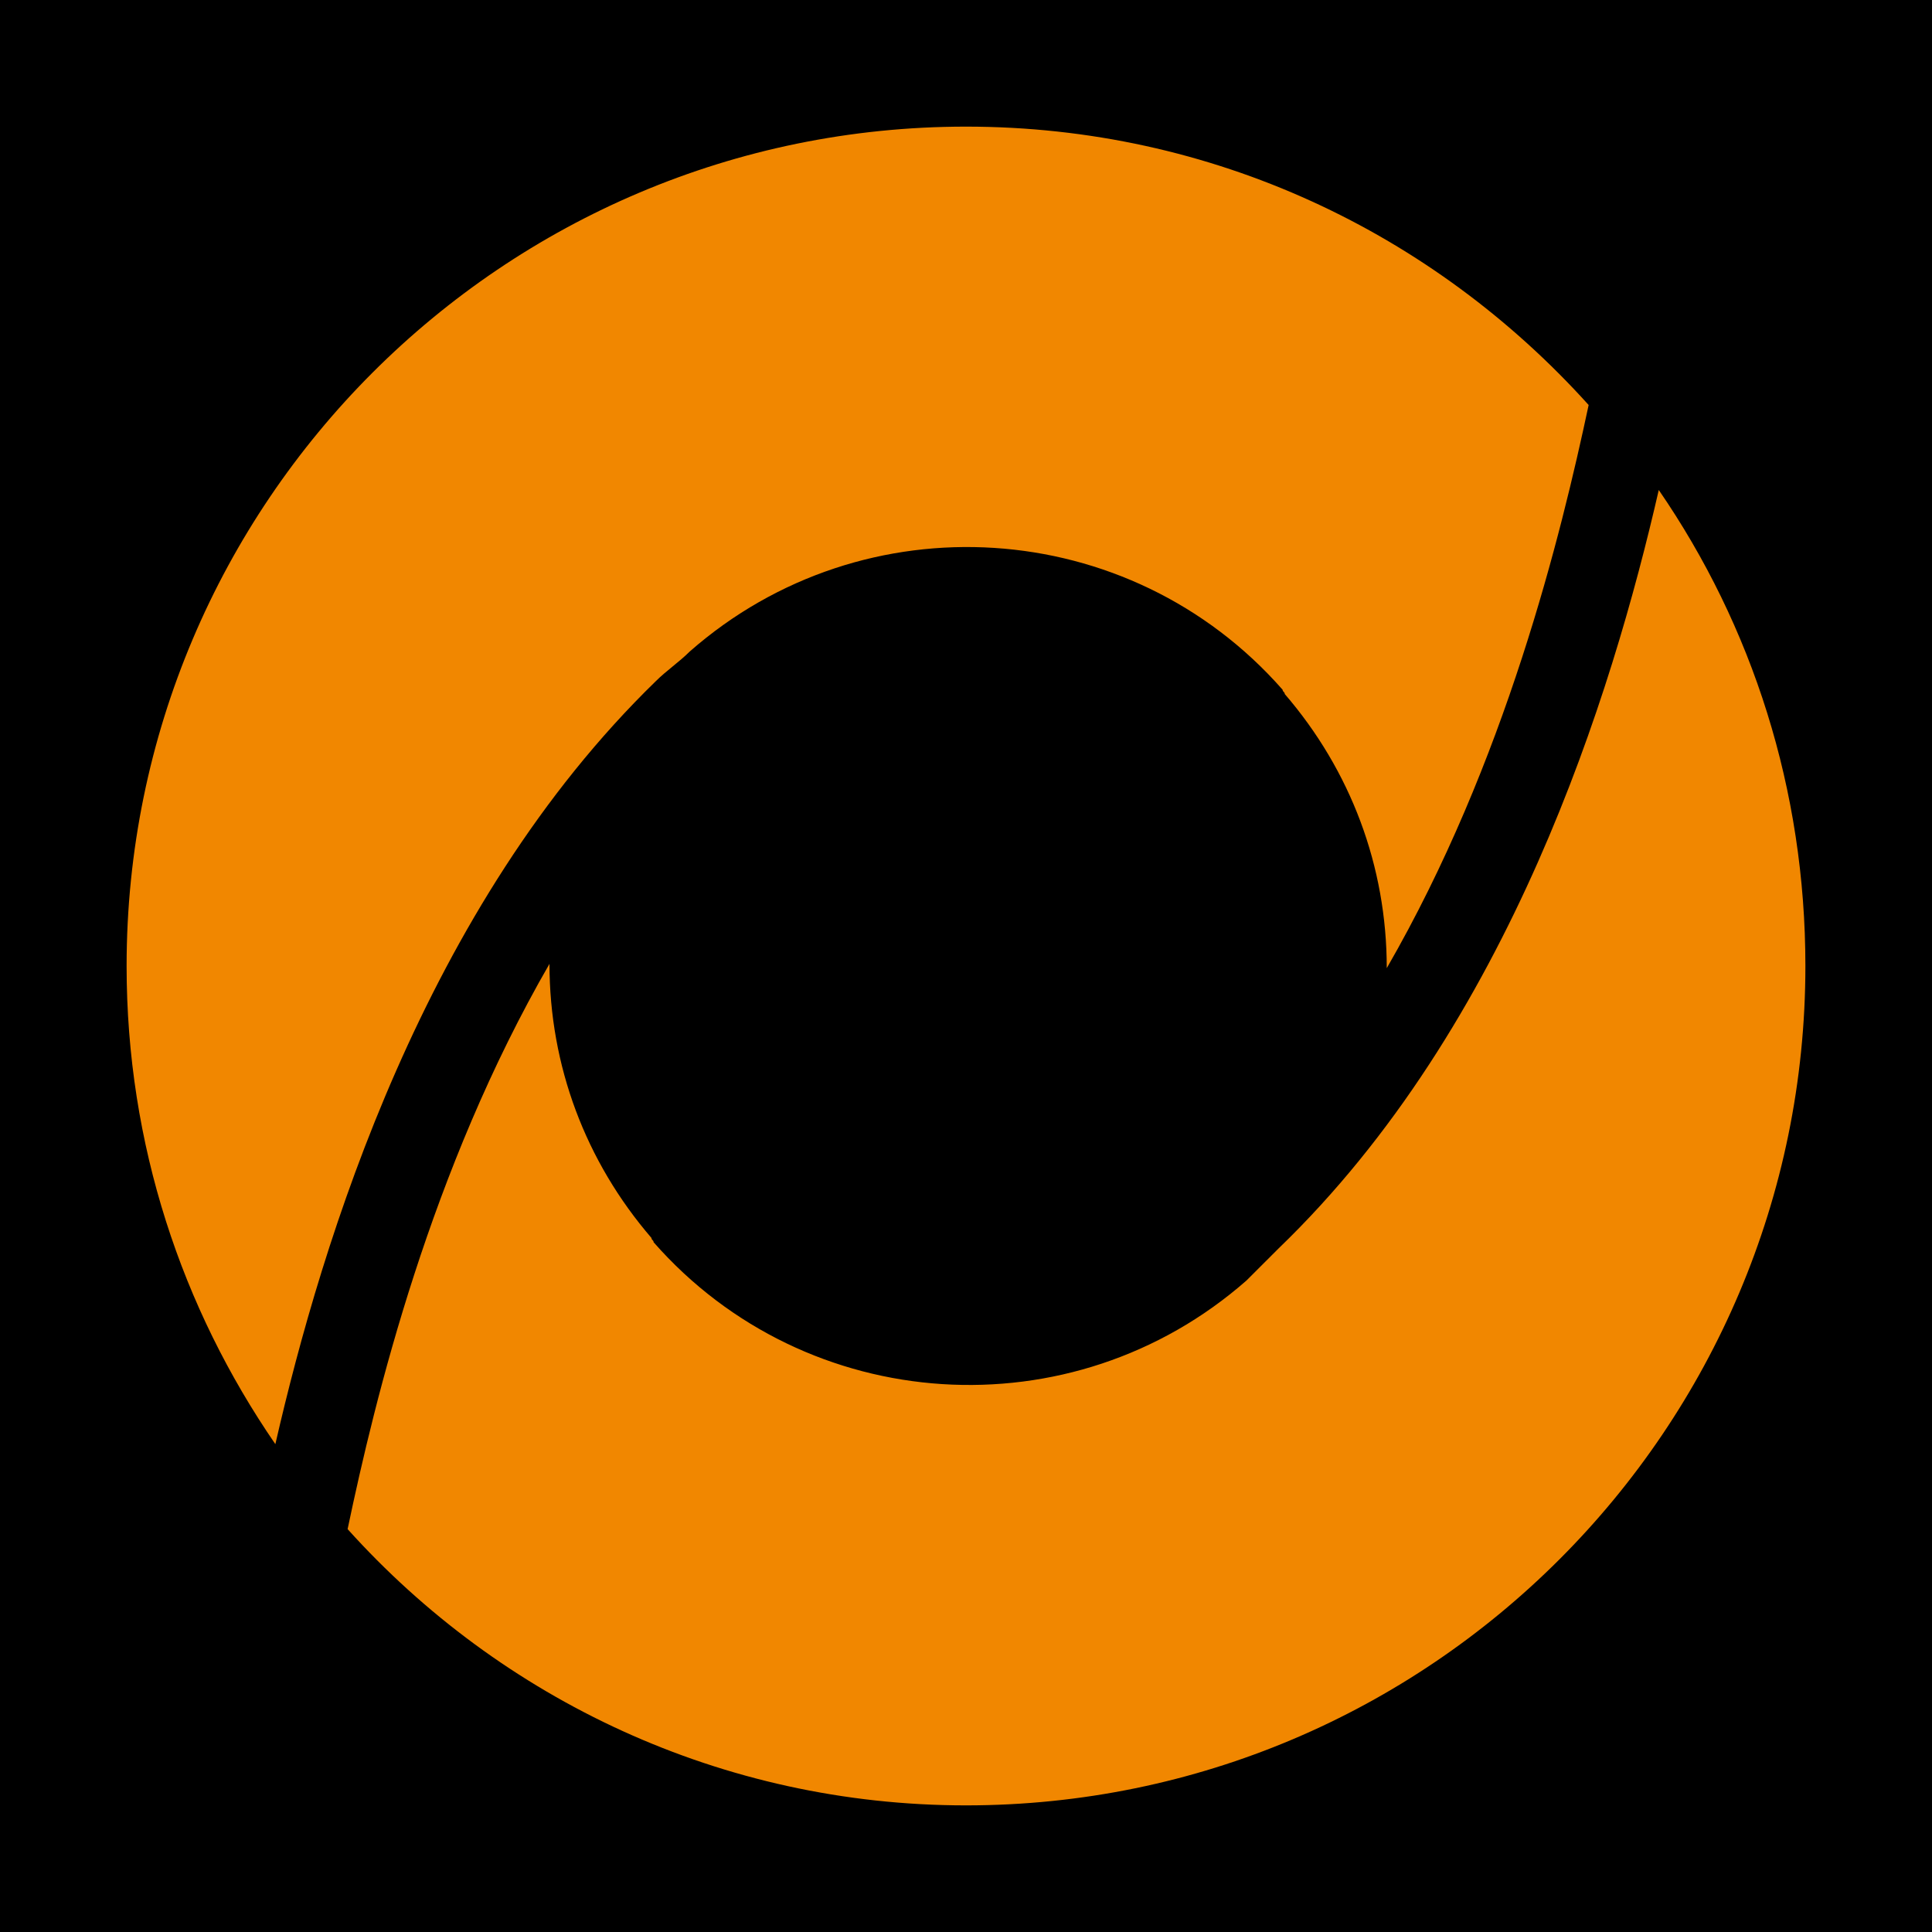 <?xml version="1.0" encoding="utf-8"?>
<!-- Generator: Adobe Illustrator 16.0.2, SVG Export Plug-In . SVG Version: 6.00 Build 0)  -->
<!DOCTYPE svg PUBLIC "-//W3C//DTD SVG 1.1//EN" "http://www.w3.org/Graphics/SVG/1.1/DTD/svg11.dtd">
<svg version="1.1" id="Ebene_1" xmlns="http://www.w3.org/2000/svg" xmlns:xlink="http://www.w3.org/1999/xlink" x="0px" y="0px"
	 width="198.43px" height="198.43px" viewBox="184.25 0 198.43 198.43" enable-background="new 184.25 0 198.43 198.43"
	 xml:space="preserve">
<rect x="184.25" y="0" width="198.43" height="198.43"/>
<path fill="#F18700" d="M251.599,69.969c1.091-1.091,2.401-1.964,3.492-3.055c17.897-15.715,45.18-13.969,60.893,3.928
	c0,0.219,0.22,0.219,0.22,0.438c6.766,7.856,10.476,17.679,10.476,28.155c12.222-21.171,17.896-44.524,20.735-57.838
	c-15.934-17.679-38.632-28.592-63.95-28.592c-47.58,0-86.212,38.632-86.212,86.212c0,18.333,5.675,35.139,15.278,49.107
	C217.333,127.369,227.809,93.104,251.599,69.969 M354.617,50.326c-4.802,20.953-15.278,55-39.068,77.917
	c-1.091,1.091-2.183,2.183-3.274,3.273c-17.896,15.715-45.179,13.97-60.894-3.929c0-0.219-0.218-0.219-0.218-0.437
	c-6.766-7.856-10.477-17.679-10.477-28.155c-12.222,21.171-17.896,44.524-20.734,58.056c15.714,17.46,38.413,28.374,63.513,28.374
	c47.58,0,86.212-38.632,86.212-86.212C369.677,81.1,364.22,64.294,354.617,50.326"/>
</svg>
